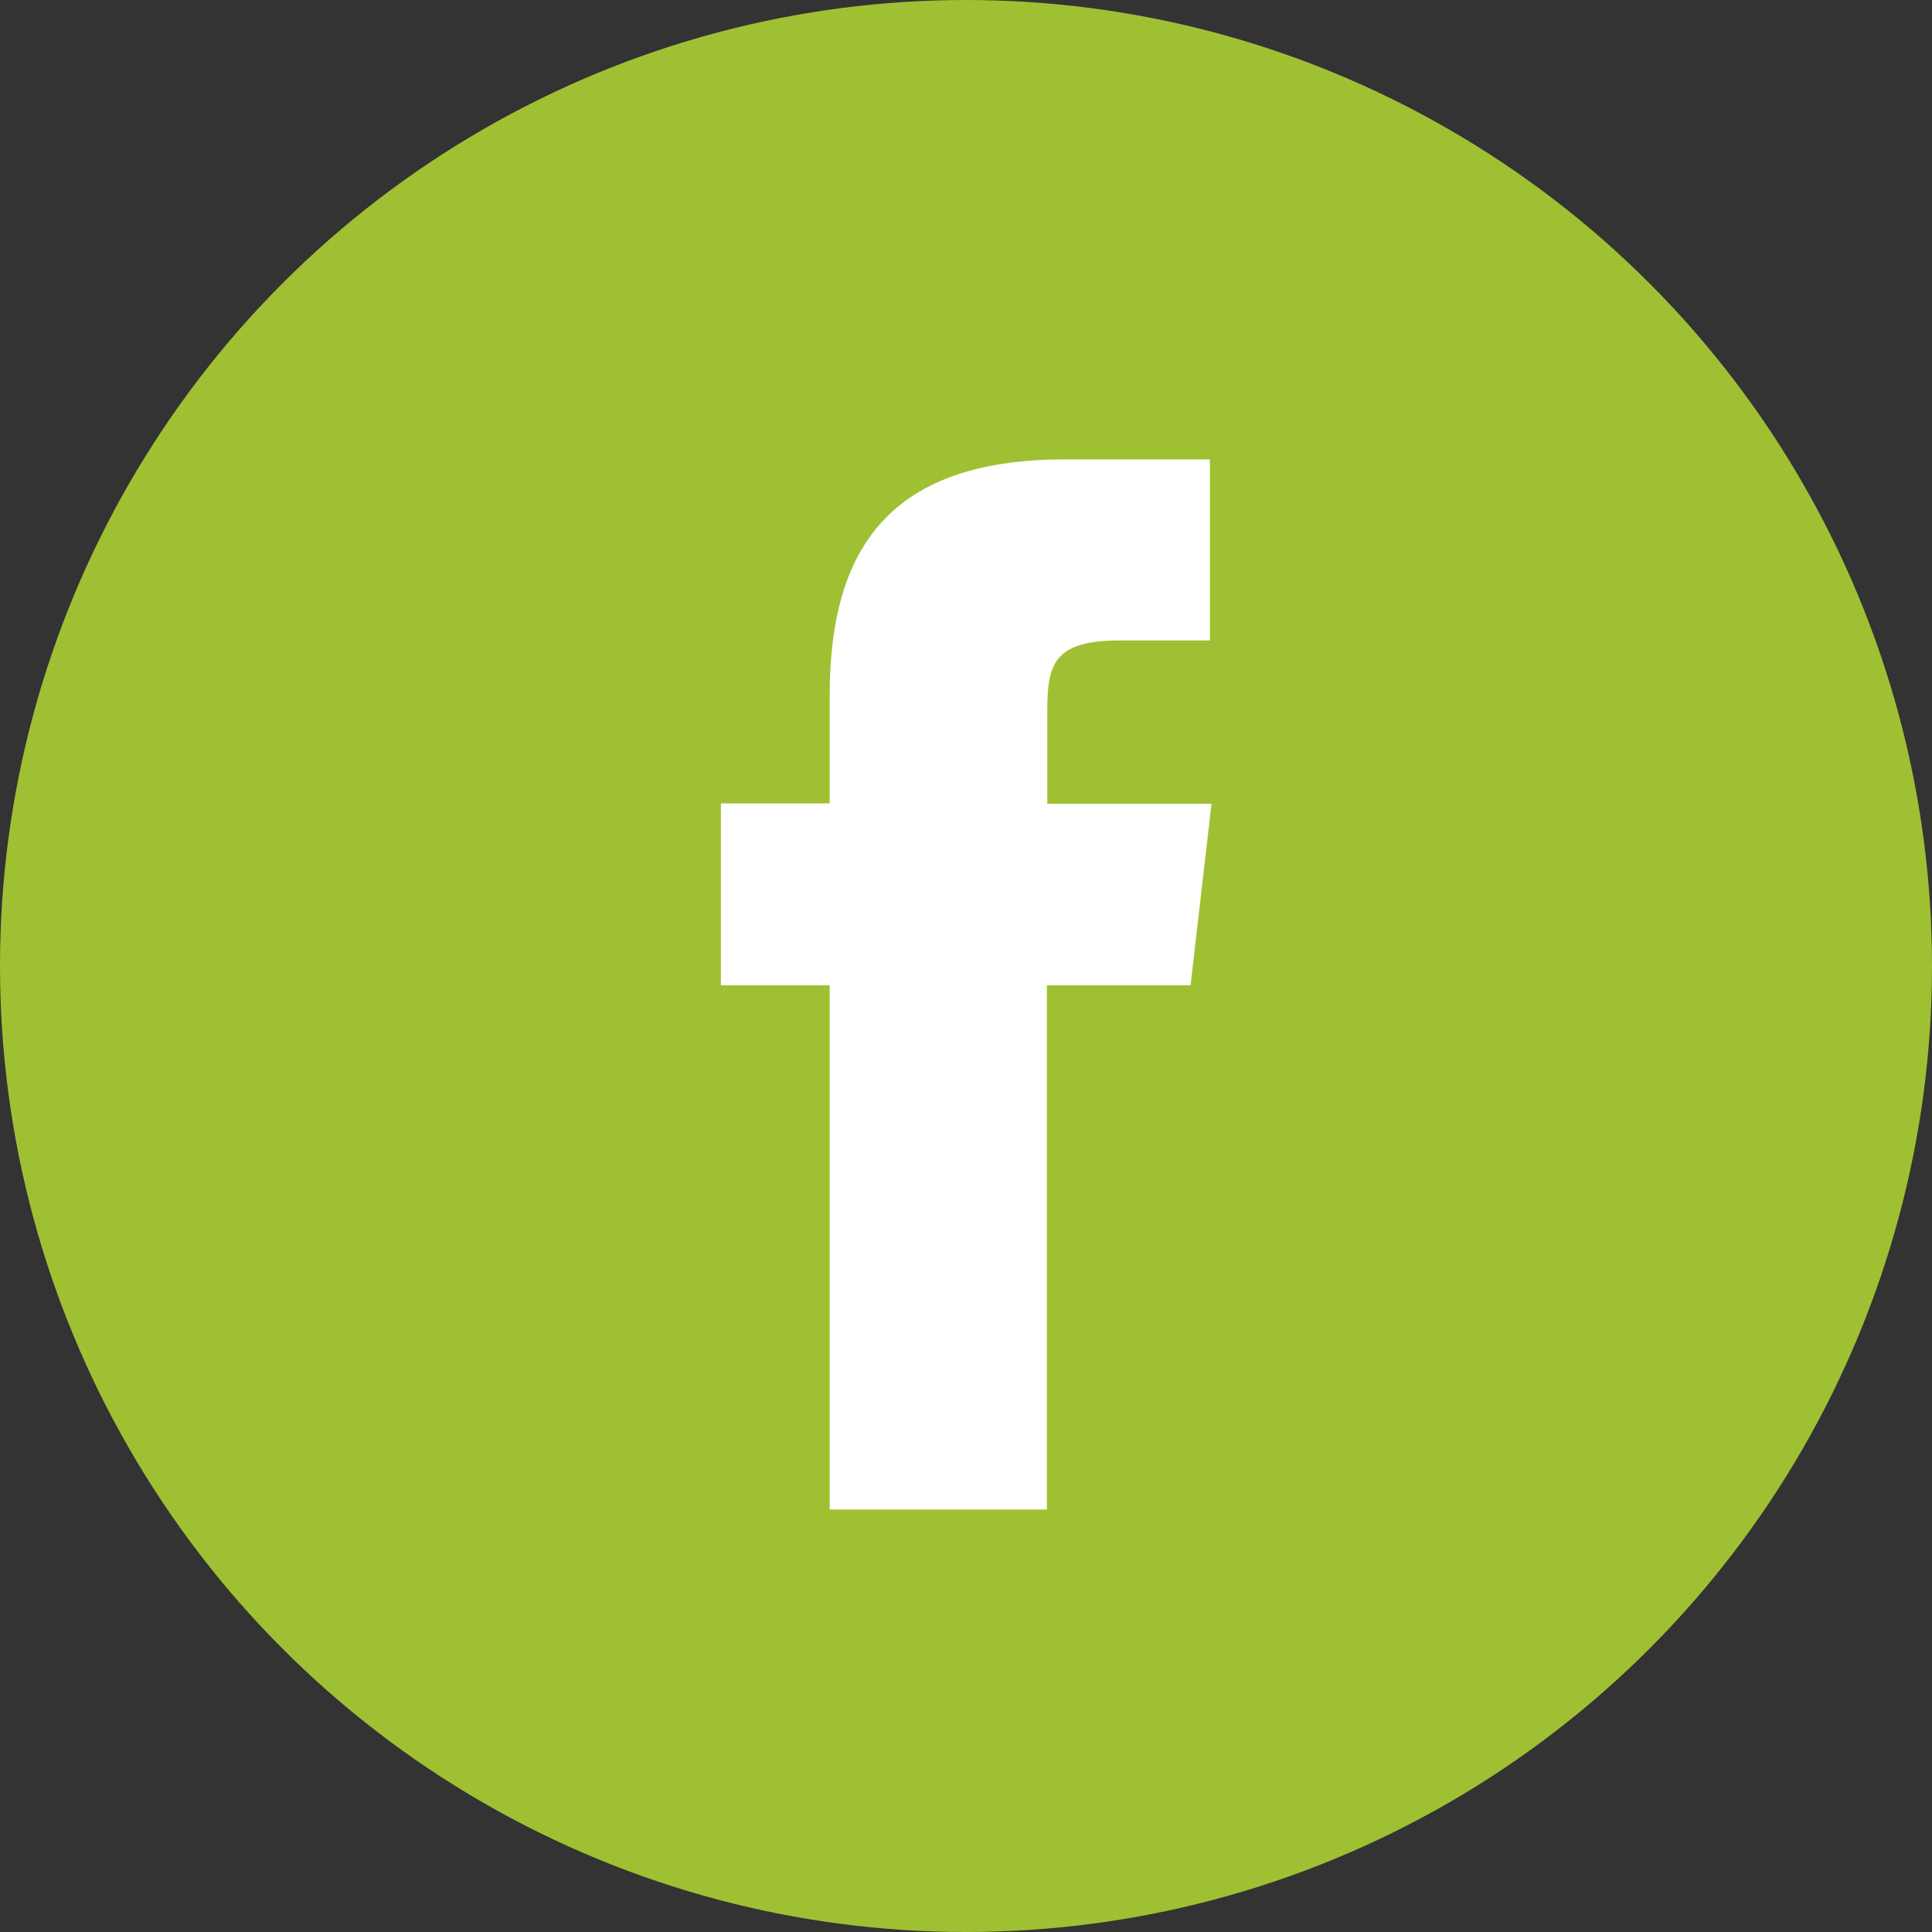 <svg xmlns="http://www.w3.org/2000/svg" width="47.06" height="47.06" viewBox="0 0 47.06 47.06"><rect x="0" y="0" width="47.06" height="47.06" fill="#333333" stroke="none"/><title>ic-facebook</title><g id="Calque_2" data-name="Calque 2"><g id="Calque_1-2" data-name="Calque 1"><circle cx="23.53" cy="23.53" r="23.53" style="fill:#a0c033"/><path d="M25.5,36.77H20.21V24H17.56V19.57h2.65V16.93c0-3.6,1.49-5.74,5.73-5.74h3.53V15.6H27.27c-1.65,0-1.76.62-1.76,1.77v2.21h4L29,24H25.5Z" style="fill:#fff"/></g></g></svg>
